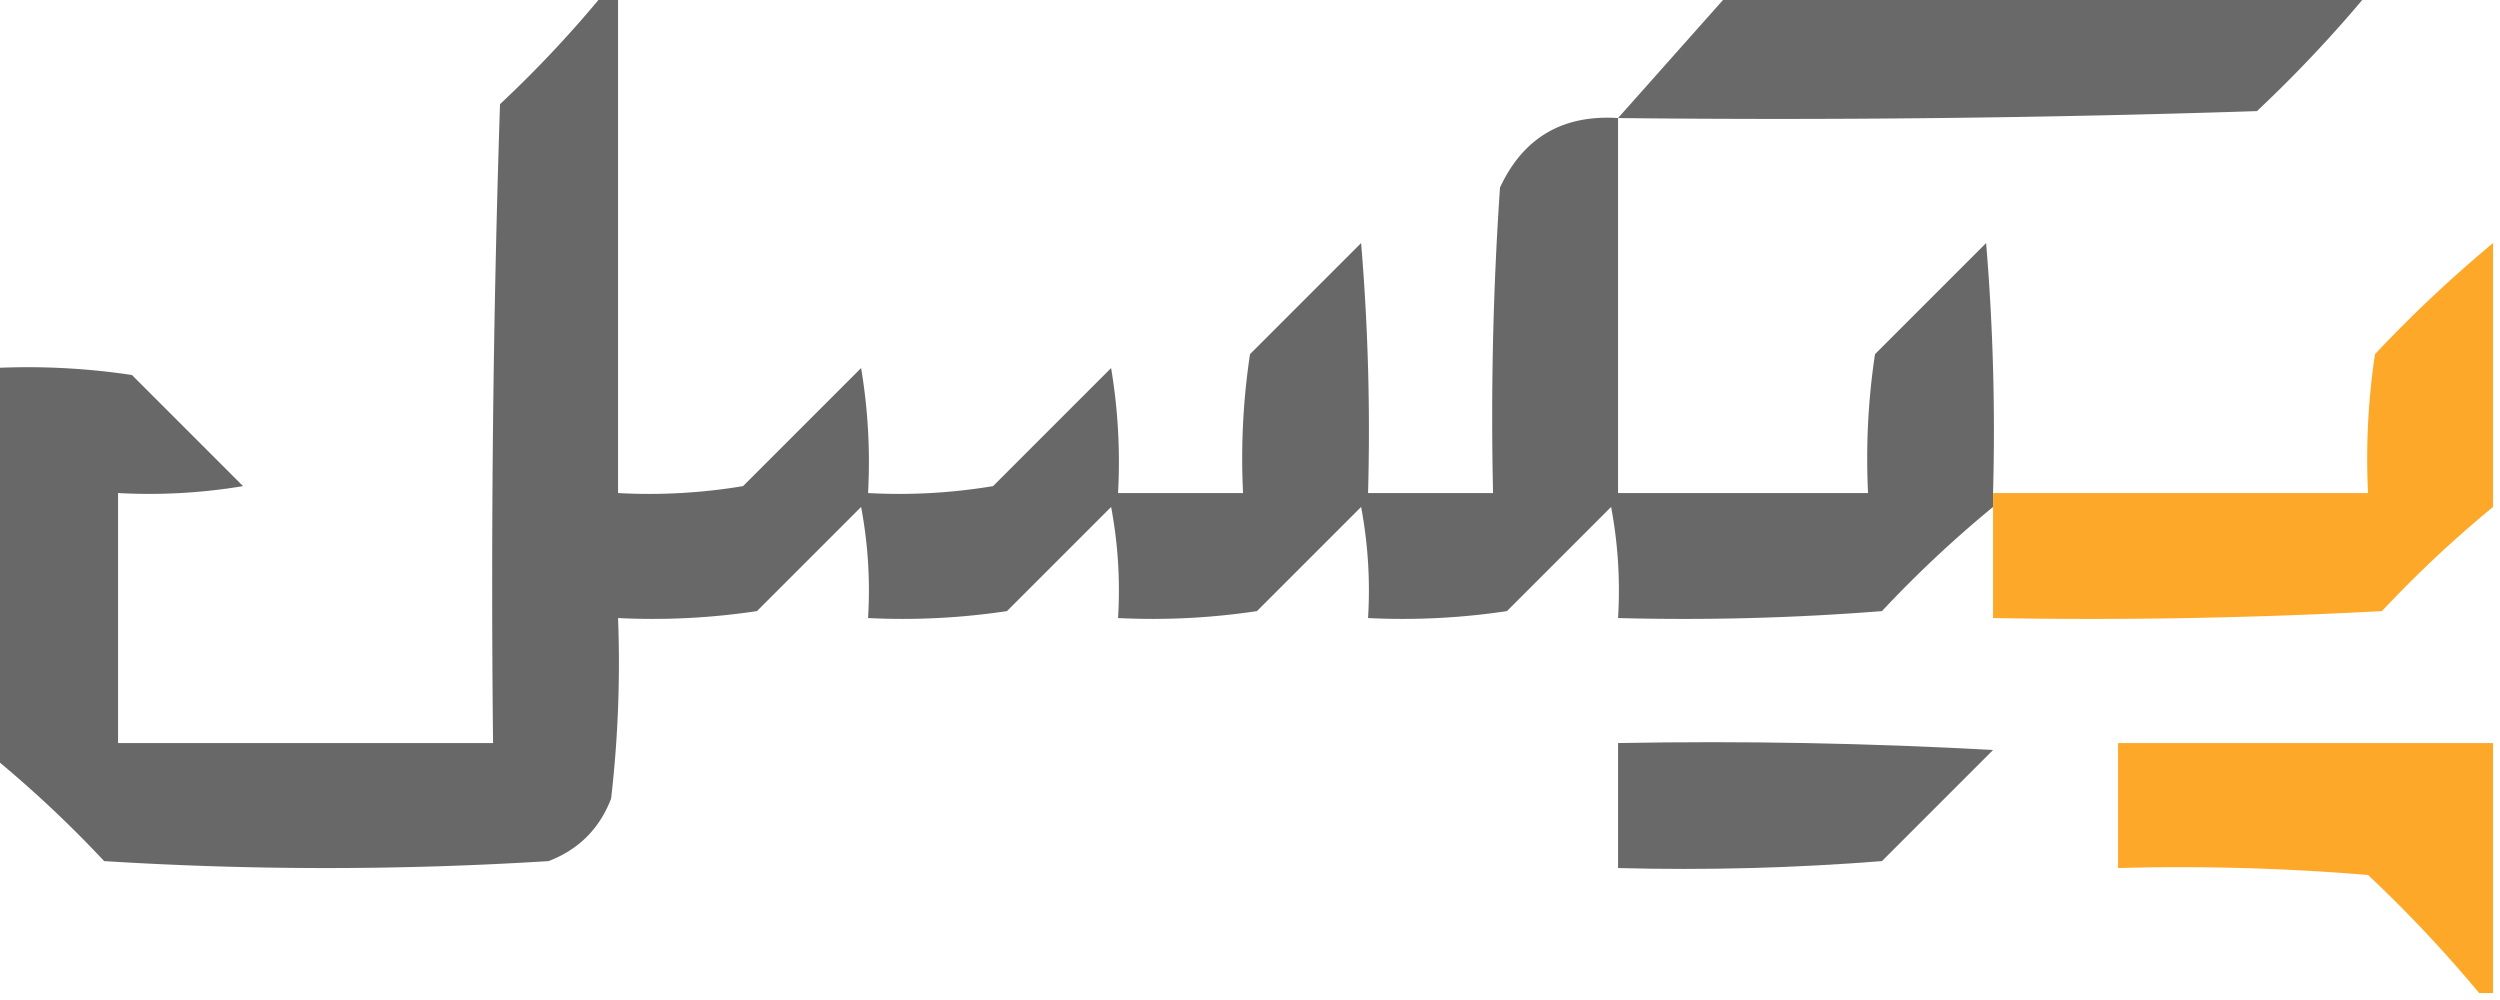 <svg xmlns="http://www.w3.org/2000/svg" width="180" height="72" style="shape-rendering:geometricPrecision;text-rendering:geometricPrecision;image-rendering:optimizeQuality;fill-rule:evenodd;clip-rule:evenodd"><path style="opacity:.973" fill="#656565" d="M43.5-.5h1v36a40.936 40.936 0 0 0 9-.5l8.5-8.5c.498 2.982.665 5.982.5 9a40.936 40.936 0 0 0 9-.5l8.5-8.5c.498 2.982.665 5.982.5 9h9c-.165-3.35.002-6.683.5-10l8-8c.5 5.99.666 11.99.5 18h9c-.166-7.34 0-14.674.5-22 1.674-3.589 4.507-5.255 8.5-5v27h18c-.165-3.35.002-6.683.5-10l8-8c.499 5.99.666 11.99.5 18v1a84.01 84.01 0 0 0-8 7.5c-6.325.5-12.658.666-19 .5a32.462 32.462 0 0 0-.5-8l-7.5 7.5c-3.317.498-6.65.665-10 .5a32.437 32.437 0 0 0-.5-8L90.5 44c-3.317.498-6.65.665-10 .5a32.437 32.437 0 0 0-.5-8L72.5 44c-3.317.498-6.65.665-10 .5a32.437 32.437 0 0 0-.5-8L54.5 44c-3.317.498-6.65.665-10 .5a84.938 84.938 0 0 1-.5 13c-.833 2.167-2.333 3.667-4.5 4.5a256.237 256.237 0 0 1-32 0 84.028 84.028 0 0 0-8-7.5v-28c3.35-.165 6.683.002 10 .5l8 8a40.936 40.936 0 0 1-9 .5v18h27c-.167-15.337 0-30.67.5-46a84.028 84.028 0 0 0 7.5-8z"/><path style="opacity:.978" fill="#656665" d="M124.5-.5h46a95.347 95.347 0 0 1-8 8.5c-15.33.5-30.663.667-46 .5l8-9z"/><path style="opacity:.978" fill="#fea725" d="M179.5 17.5v19a84.01 84.01 0 0 0-8 7.5c-9.327.5-18.661.666-28 .5v-9h27c-.165-3.35.002-6.683.5-10a95.284 95.284 0 0 1 8.5-8z"/><path style="opacity:.978" fill="#656665" d="M116.5 53.5c9.006-.166 18.006 0 27 .5l-8 8c-6.325.5-12.658.666-19 .5v-9z"/><path style="opacity:.983" fill="#fea726" d="M179.5 53.5v18h-1a95.343 95.343 0 0 0-8-8.5c-5.991-.5-11.991-.666-18-.5v-9h27z"/></svg>